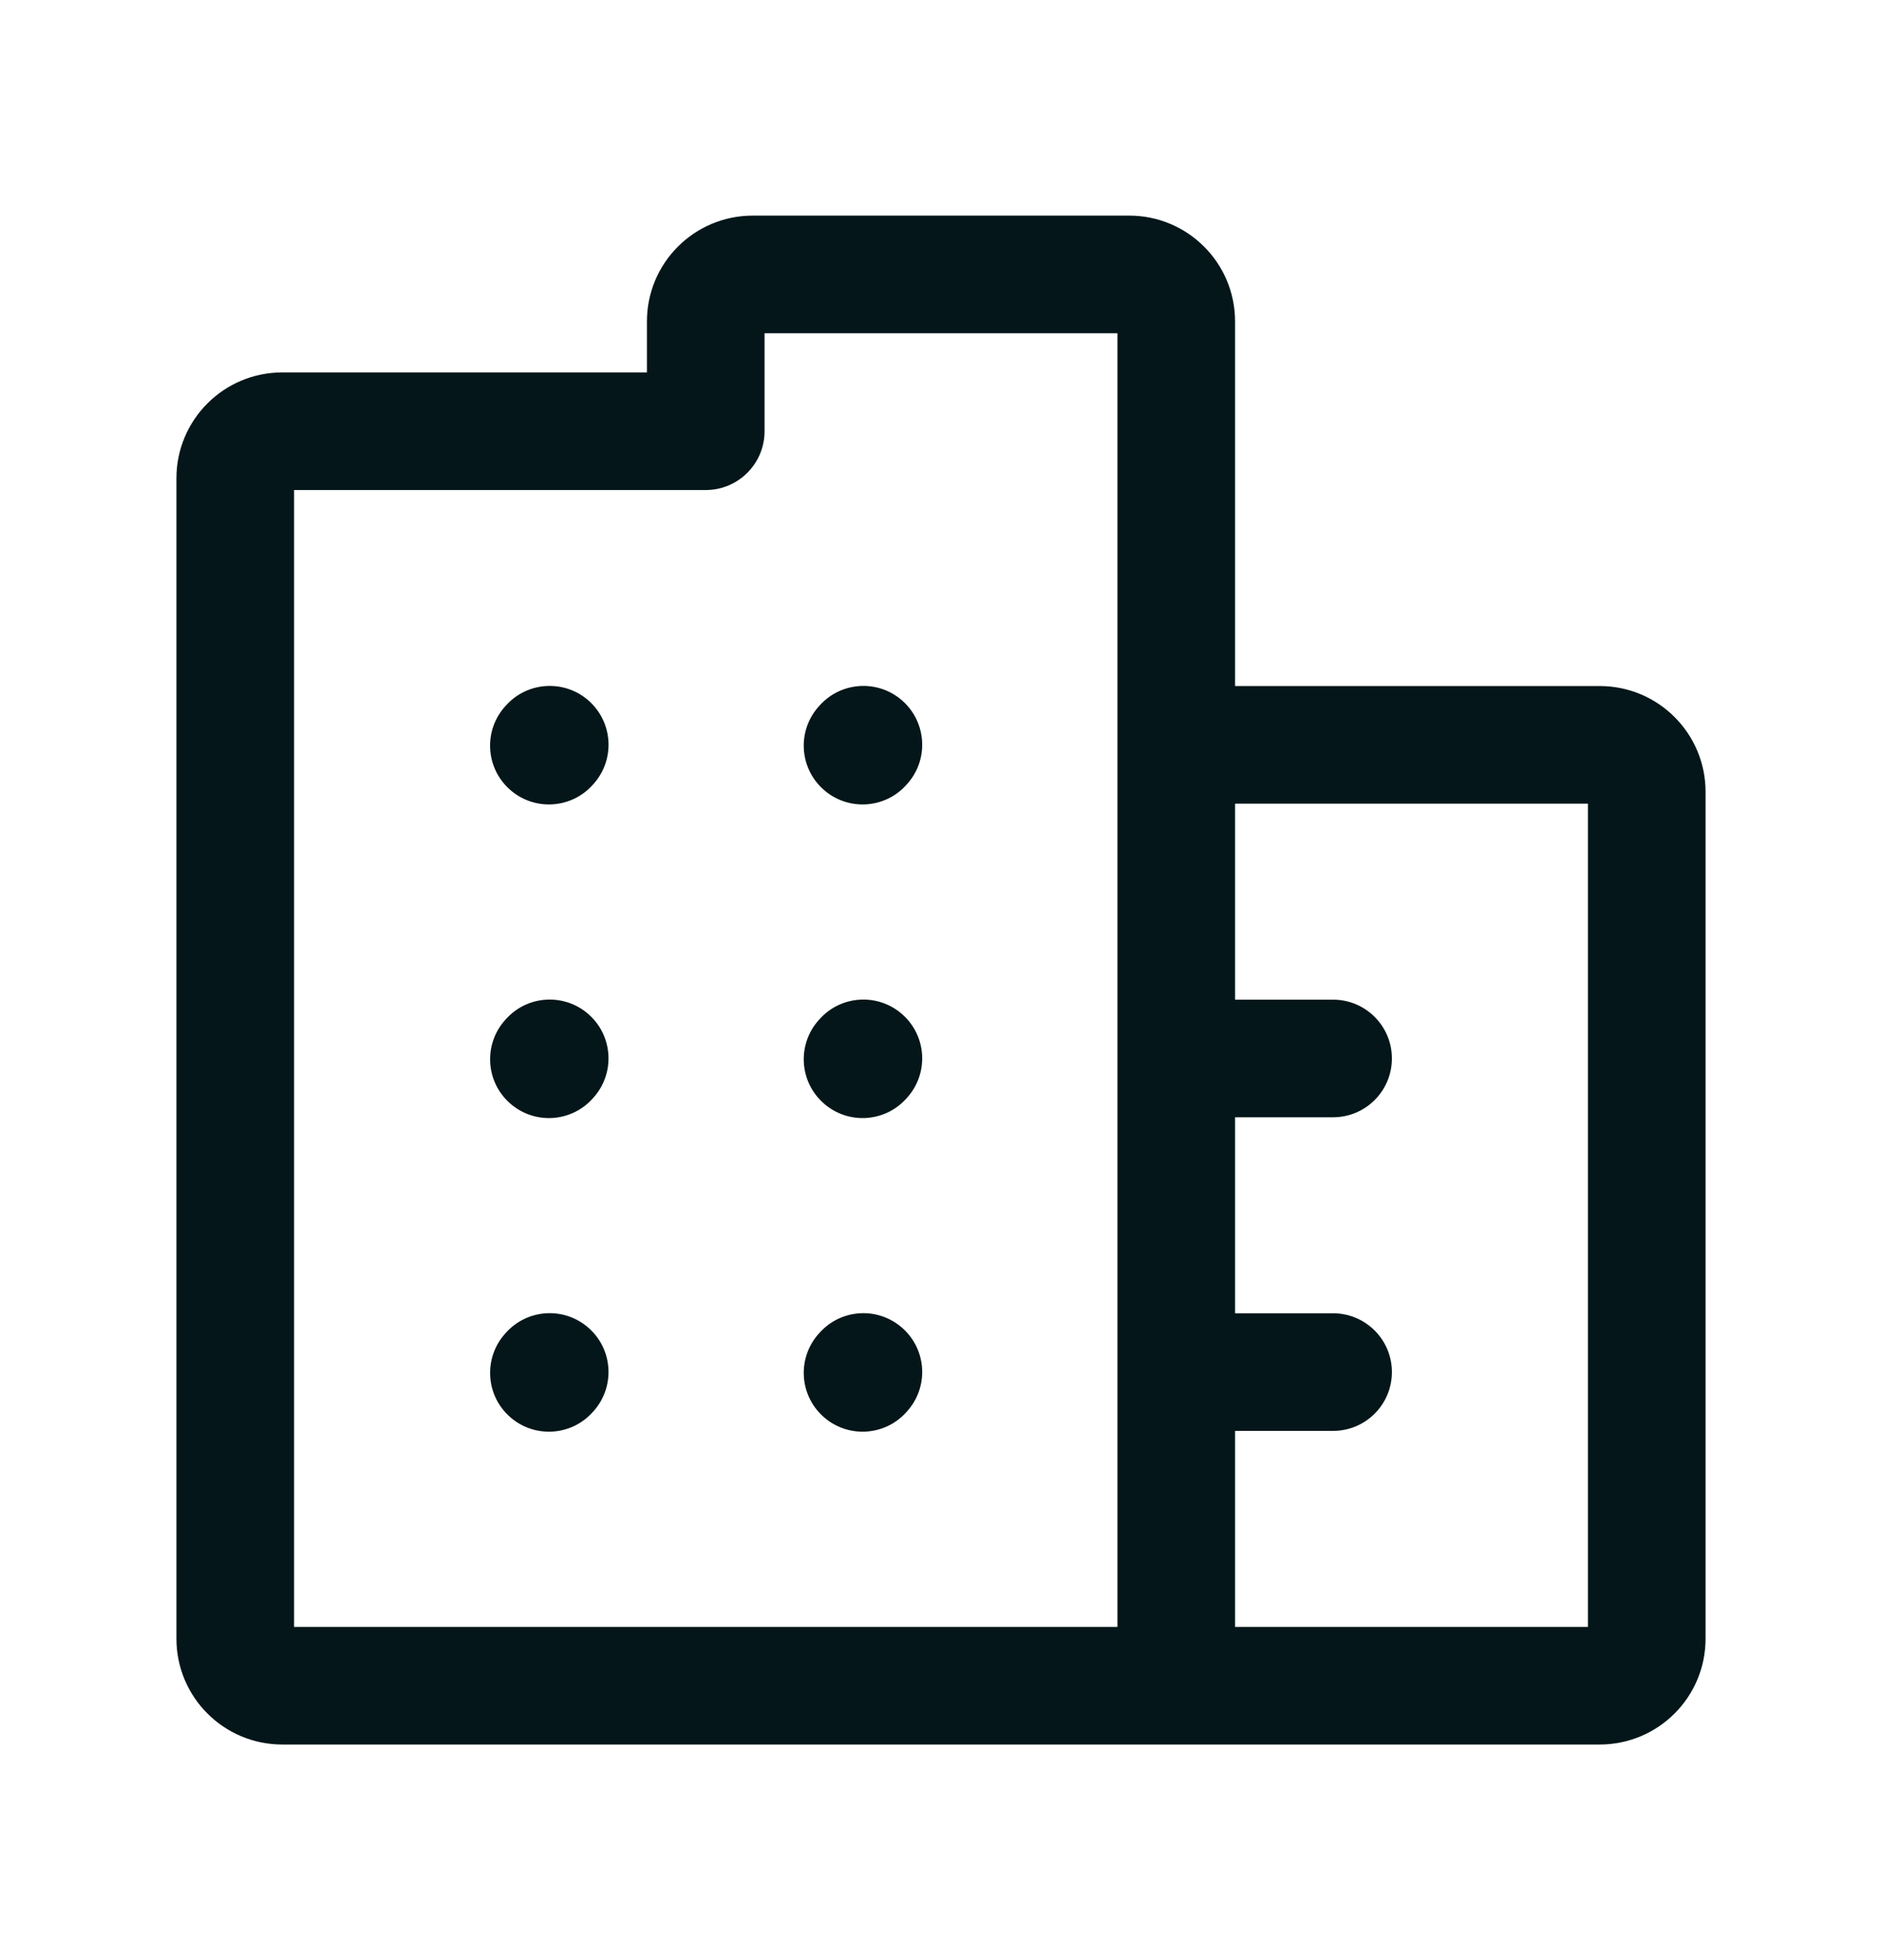<svg width="24" height="25" viewBox="0 0 24 25" fill="none" xmlns="http://www.w3.org/2000/svg">
<path fill-rule="evenodd" clip-rule="evenodd" d="M9.75 4.25V5.5C9.75 5.914 9.414 6.25 9 6.25H3.75V20.75H14.25V4.25H9.75ZM15.75 20.75H20.25V10.25H15.75V12.75H17C17.414 12.75 17.75 13.086 17.75 13.5C17.75 13.914 17.414 14.25 17 14.25H15.75V16.75H17C17.414 16.75 17.75 17.086 17.75 17.5C17.75 17.914 17.414 18.25 17 18.25H15.75V20.75ZM15.75 8.75V4.1C15.75 3.354 15.146 2.75 14.4 2.75H9.6C8.854 2.75 8.25 3.354 8.25 4.1V4.75H3.6C2.854 4.75 2.25 5.354 2.25 6.1V20.9C2.25 21.646 2.854 22.25 3.6 22.25H20.4C21.146 22.25 21.75 21.646 21.75 20.9V10.1C21.75 9.354 21.146 8.75 20.4 8.75H15.75ZM7.512 8.941C7.82 9.219 7.845 9.693 7.567 10.001L7.557 10.012C7.28 10.32 6.806 10.345 6.498 10.067C6.19 9.79 6.165 9.316 6.443 9.008L6.453 8.997C6.73 8.689 7.204 8.664 7.512 8.941ZM11.512 8.941C11.82 9.219 11.845 9.693 11.567 10.001L11.557 10.012C11.28 10.32 10.806 10.345 10.498 10.067C10.19 9.79 10.165 9.316 10.443 9.008L10.453 8.997C10.73 8.689 11.204 8.664 11.512 8.941ZM7.512 12.942C7.82 13.219 7.844 13.693 7.567 14.001L7.557 14.012C7.28 14.32 6.806 14.345 6.498 14.067C6.19 13.79 6.166 13.316 6.443 13.008L6.453 12.997C6.73 12.689 7.204 12.664 7.512 12.942ZM11.512 12.942C11.82 13.219 11.845 13.693 11.567 14.001L11.557 14.012C11.28 14.32 10.806 14.345 10.498 14.067C10.19 13.79 10.165 13.316 10.443 13.008L10.453 12.997C10.73 12.689 11.204 12.664 11.512 12.942ZM7.512 16.942C7.82 17.219 7.844 17.693 7.567 18.001L7.557 18.012C7.28 18.32 6.806 18.345 6.498 18.067C6.19 17.79 6.166 17.316 6.443 17.008L6.453 16.997C6.73 16.689 7.204 16.664 7.512 16.942ZM11.512 16.942C11.82 17.219 11.845 17.693 11.567 18.001L11.557 18.012C11.28 18.32 10.806 18.345 10.498 18.067C10.19 17.79 10.165 17.316 10.443 17.008L10.453 16.997C10.73 16.689 11.204 16.664 11.512 16.942Z" fill="#041619"/>
</svg>
